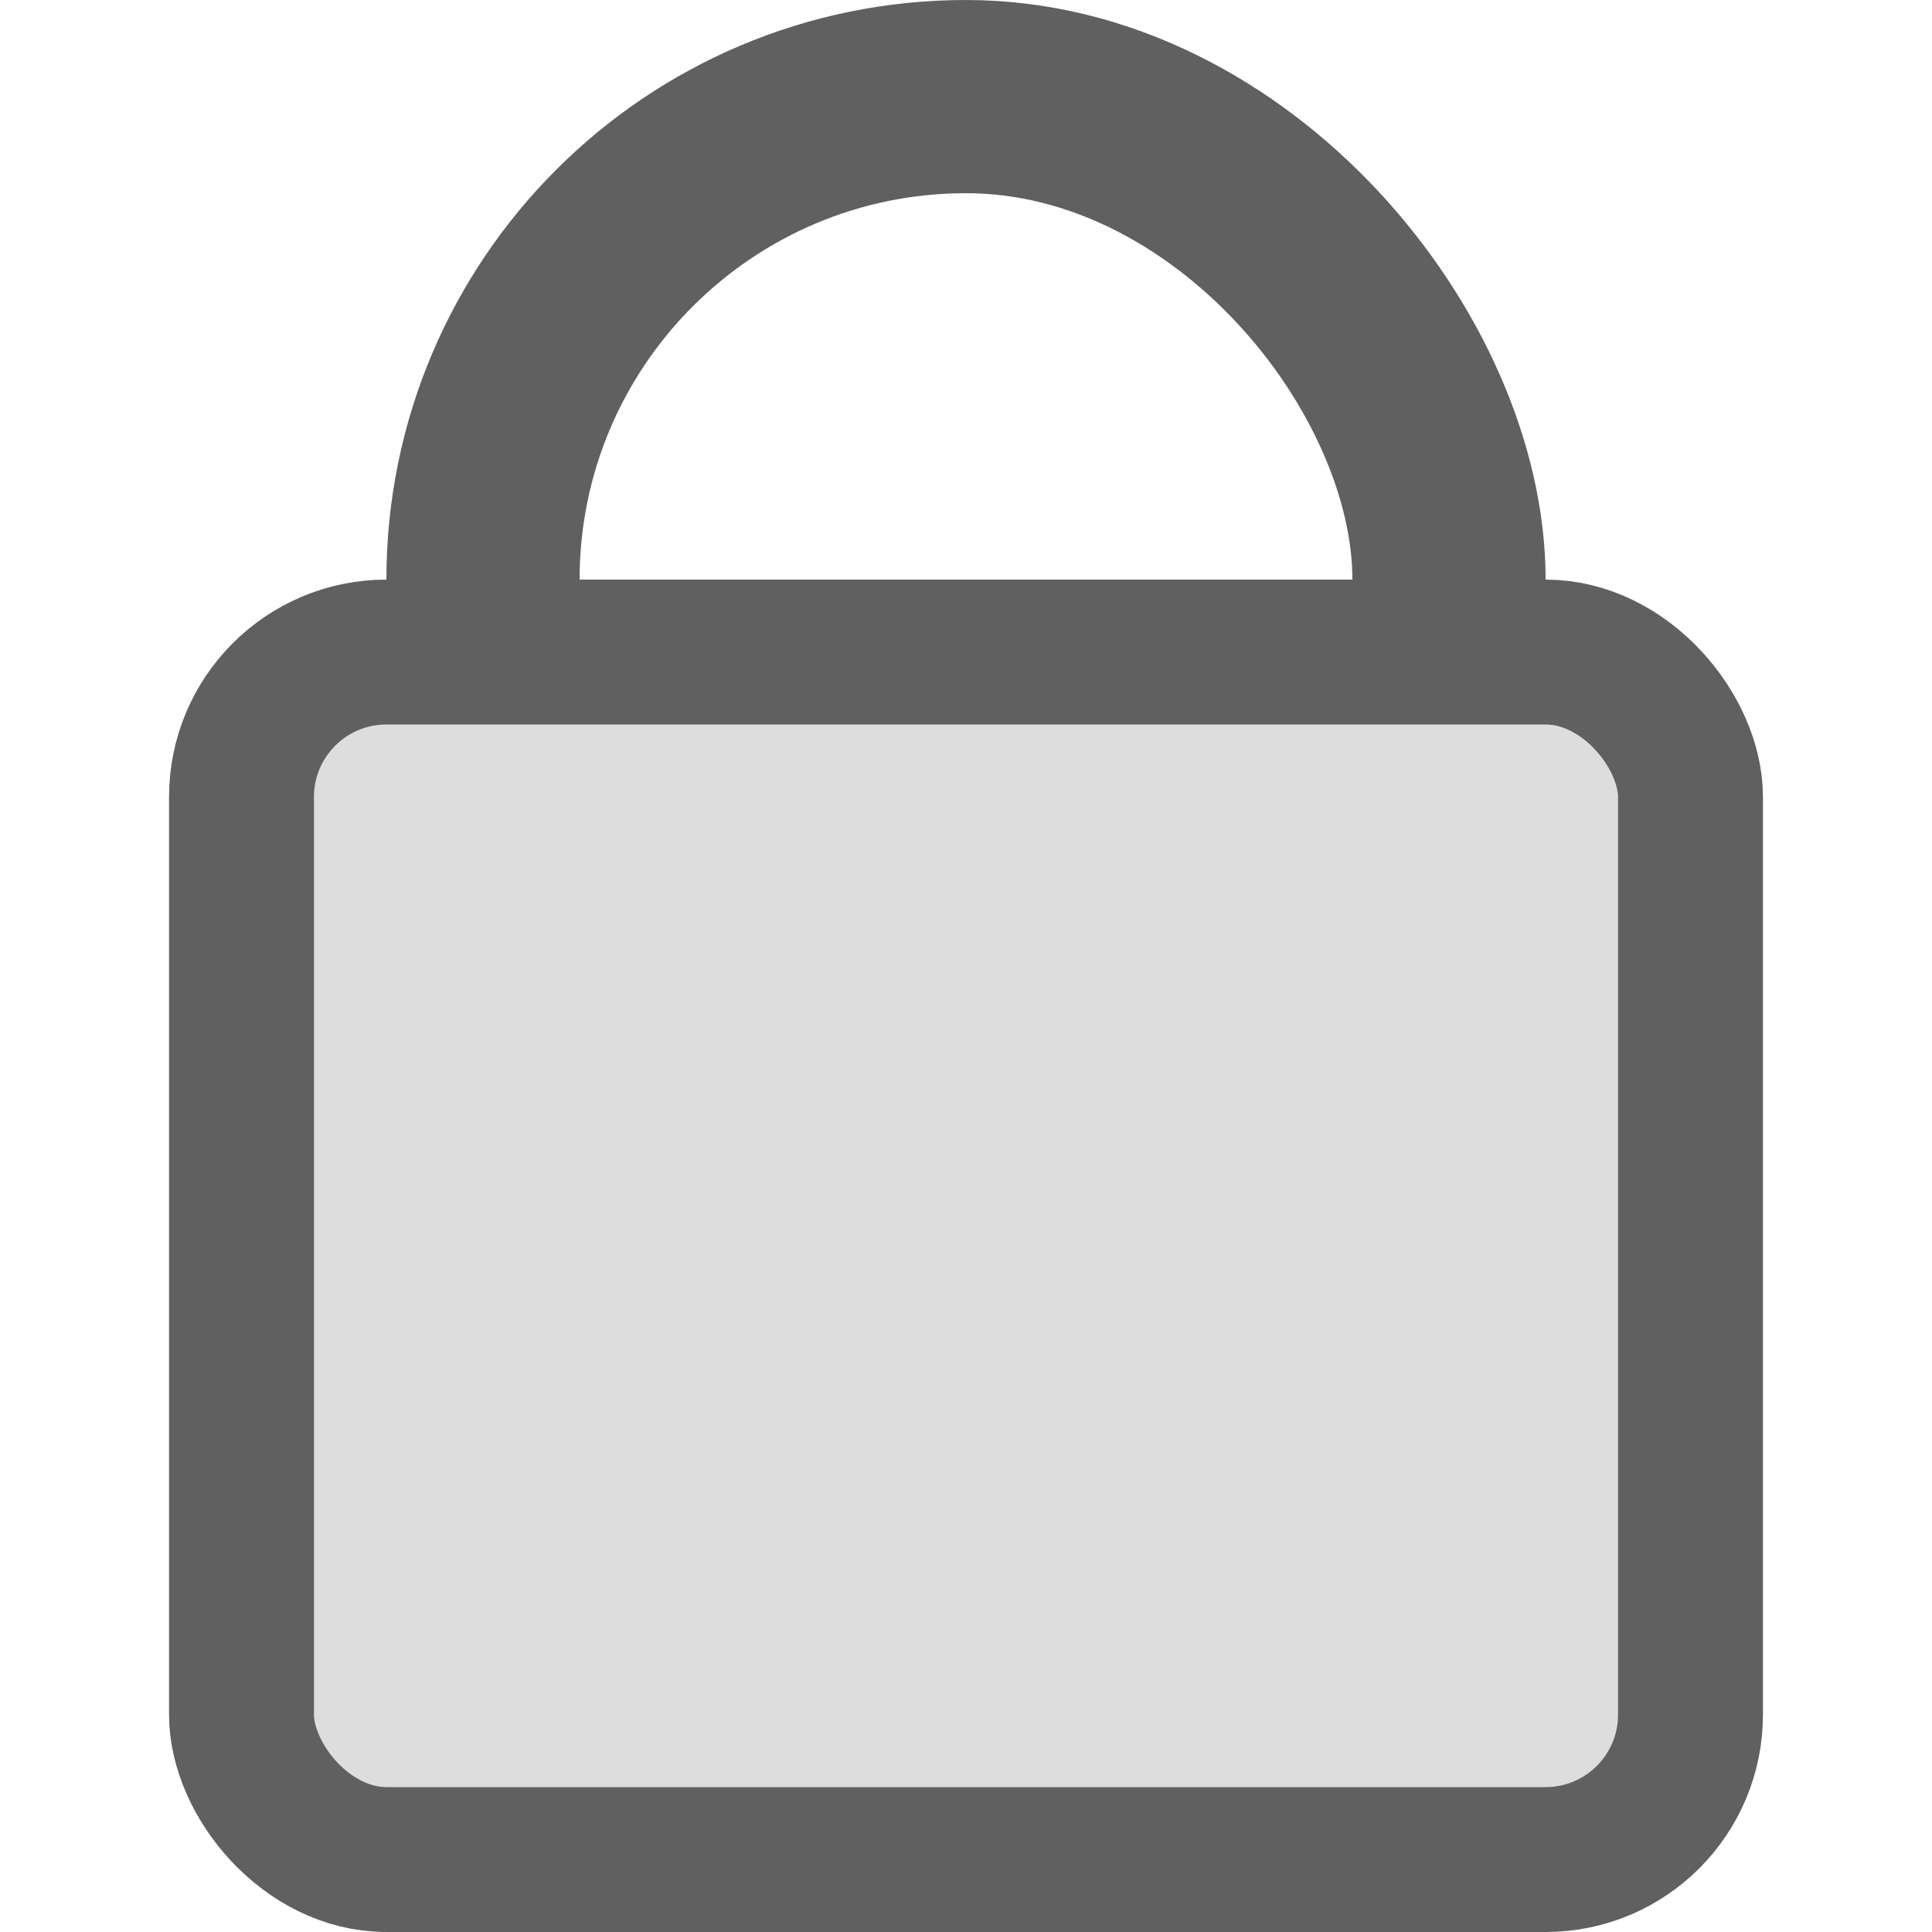 <svg xmlns="http://www.w3.org/2000/svg" stroke-linecap="round" stroke-linejoin="round" viewBox="0 0 20 20">
	<rect width="10" height="15" x="5" y="1" fill="none" stroke="#606060" stroke-width="2" rx="5" ry="5"/>
	<rect width="15" height="12.5" x="2.5" y="6.75" fill="#ddd" stroke="#606060" stroke-width="1.5" rx="1.5" ry="1.5"/>
</svg>
